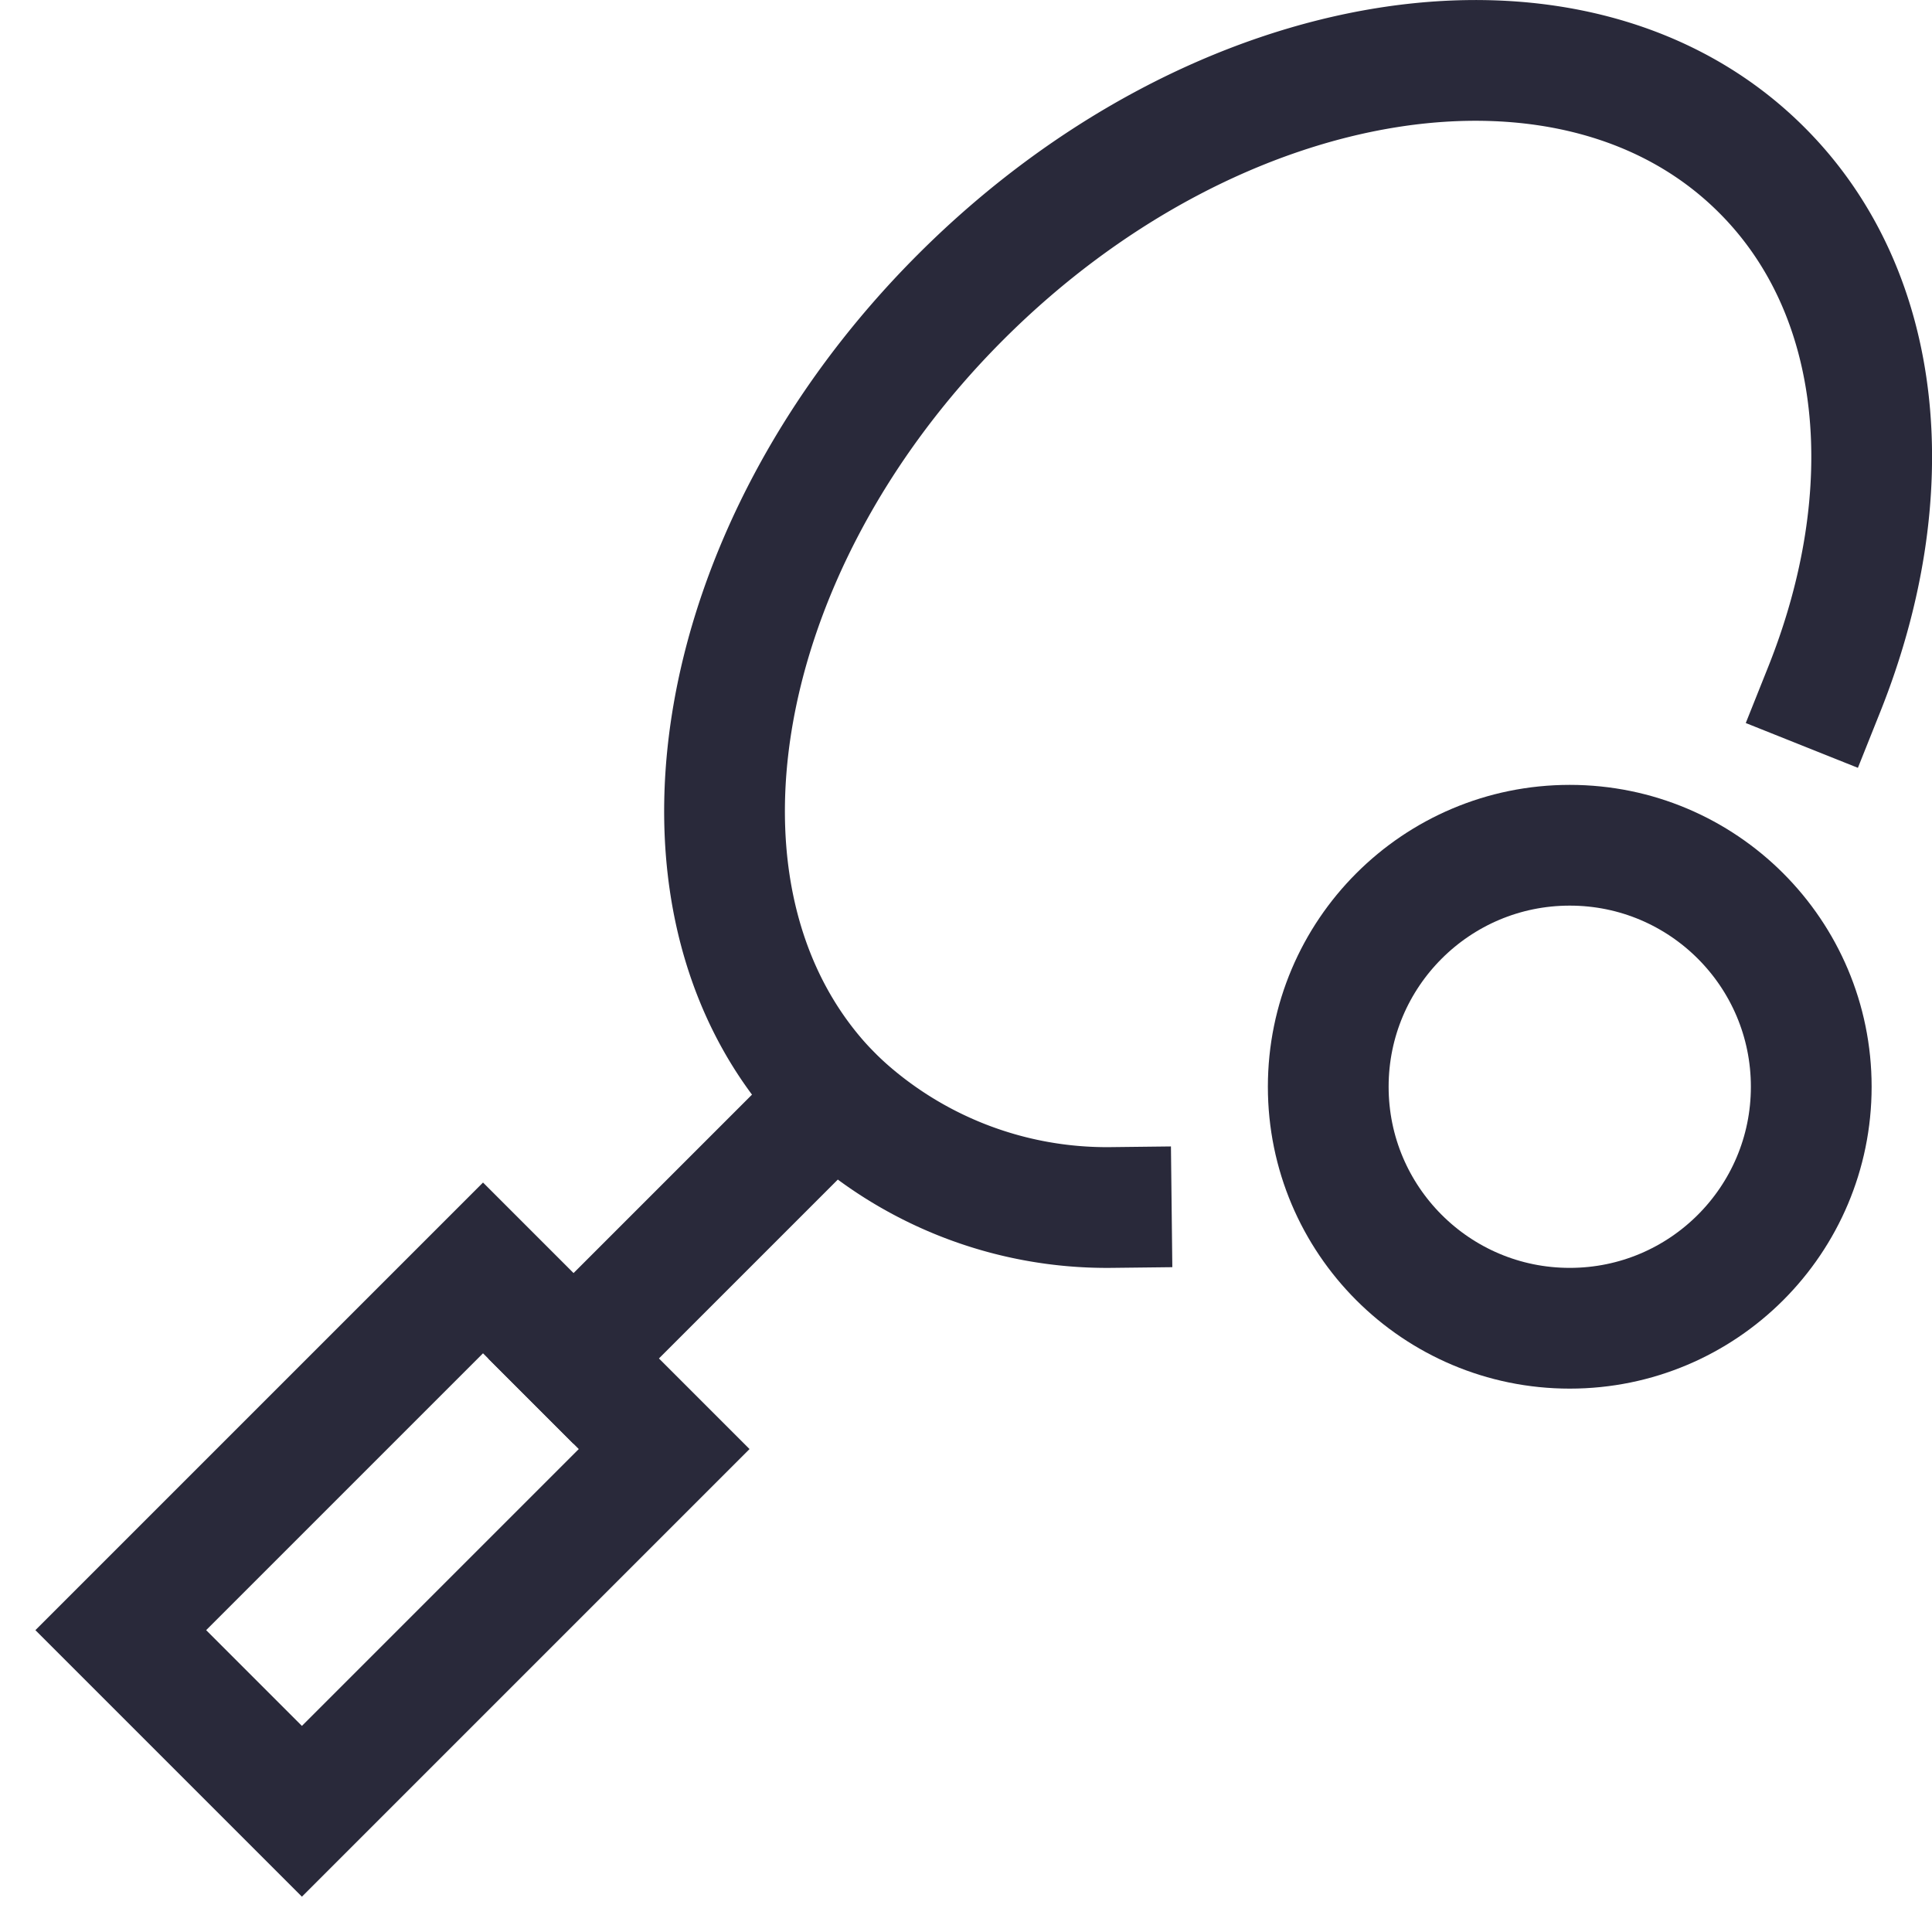 <svg xmlns="http://www.w3.org/2000/svg" height="32" width="32" viewBox="0 0 32 32"><title>tennis racket</title><g stroke-linecap="square" stroke-width="2" fill="none" stroke="#29293a" stroke-linejoin="miter" class="nc-icon-wrapper" stroke-miterlimit="10"><rect x="2.257" y="23.379" width="8.485" height="4.243" transform="translate(-16.127 12.065) rotate(-45)"></rect> <path d="M18.406,20a6.513,6.513,0,0,1-4.588-1.817c-3.086-3.086-2.148-9.026,2.1-13.269S26.1-.268,29.182,2.818c2.052,2.051,2.326,5.363,1.033,8.6"></path> <circle cx="26" cy="18" r="4" stroke="#29293a"></circle> <line data-cap="butt" x1="9.5" y1="22.5" x2="13.818" y2="18.182" stroke-linecap="butt"></line></g></svg>